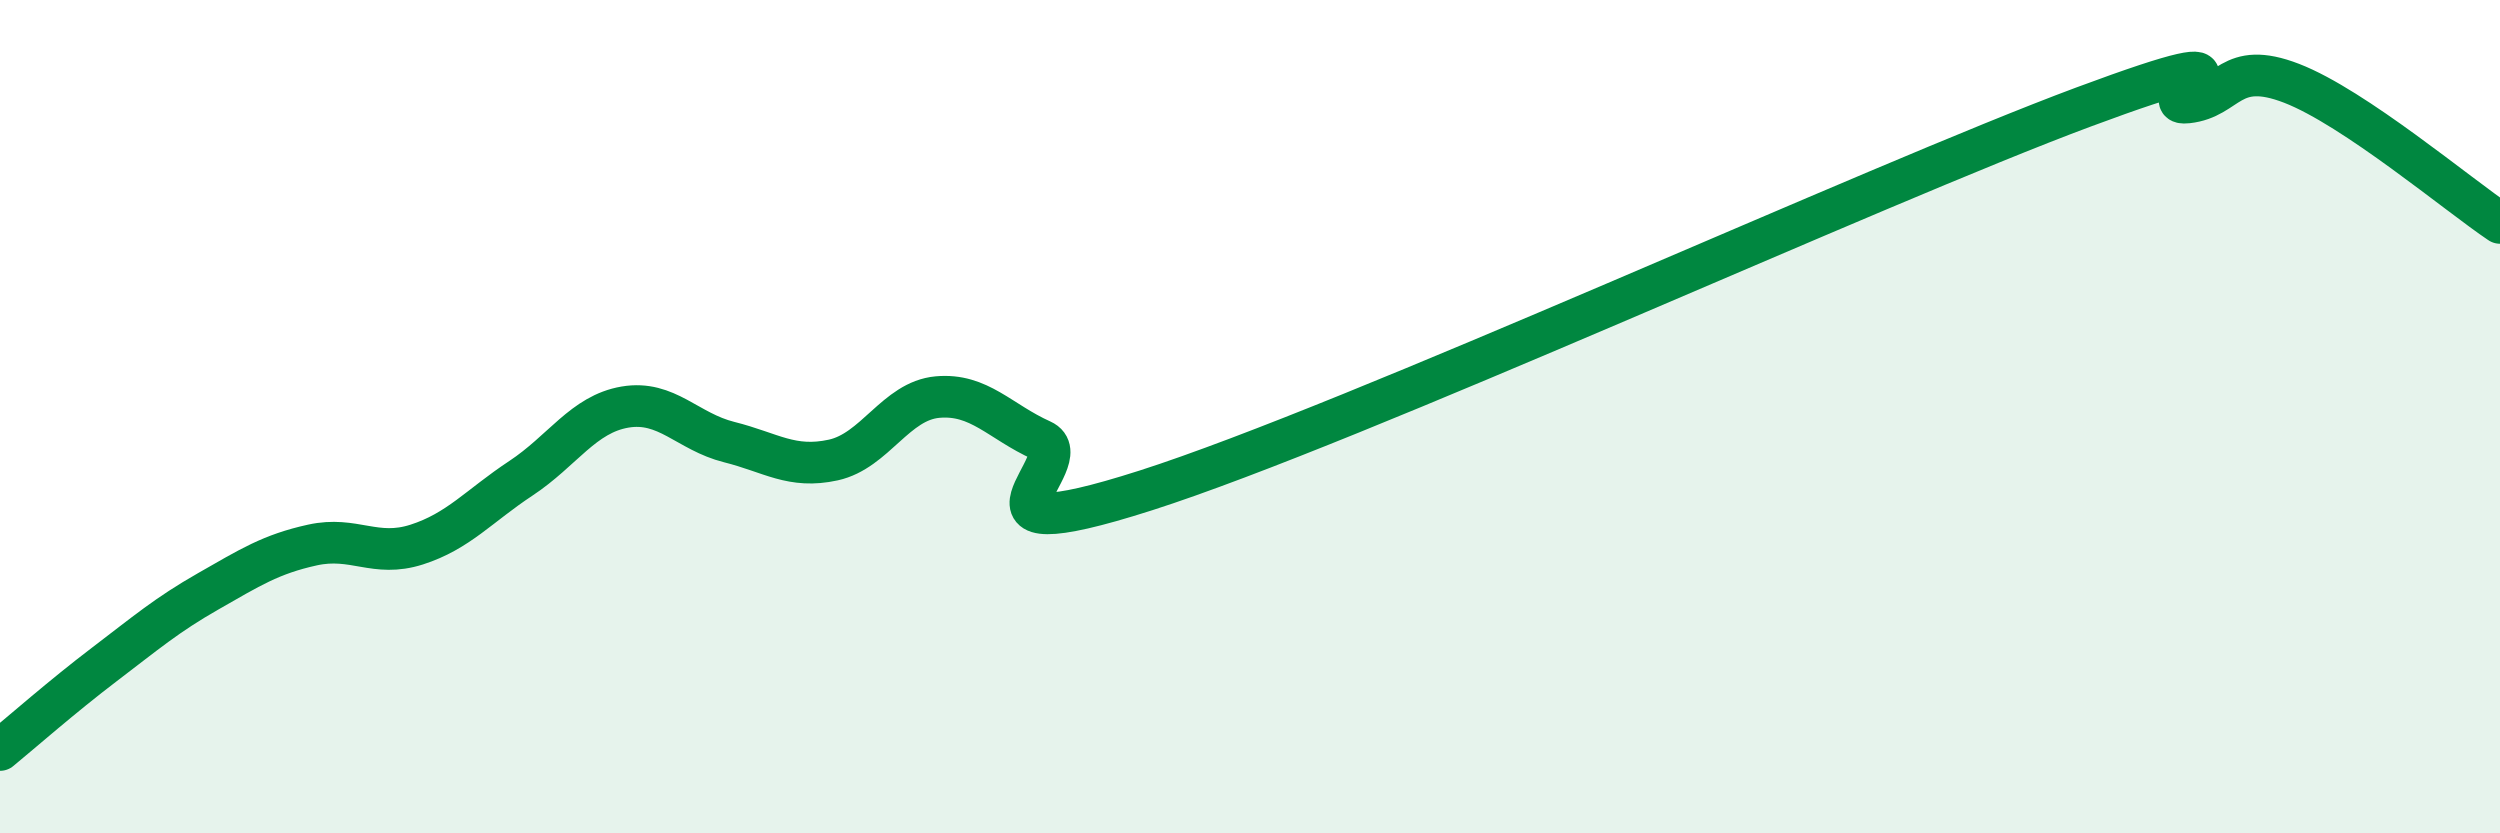 
    <svg width="60" height="20" viewBox="0 0 60 20" xmlns="http://www.w3.org/2000/svg">
      <path
        d="M 0,18 C 0.5,17.59 1.5,16.71 2.5,15.95 C 3.5,15.19 4,14.76 5,14.19 C 6,13.62 6.5,13.3 7.5,13.08 C 8.5,12.86 9,13.39 10,13.07 C 11,12.75 11.5,12.14 12.5,11.48 C 13.5,10.82 14,9.94 15,9.77 C 16,9.6 16.5,10.36 17.5,10.61 C 18.5,10.86 19,11.26 20,11.04 C 21,10.82 21.5,9.62 22.5,9.53 C 23.5,9.44 24,10.12 25,10.57 C 26,11.02 22.5,13.37 27.5,11.77 C 32.5,10.17 45,4.43 50,2.57 C 55,0.71 51.5,2.57 52.5,2.46 C 53.5,2.35 53.5,1.42 55,2 C 56.5,2.58 59,4.68 60,5.35L60 20L0 20Z"
        fill="#008740"
        opacity="0.1"
        stroke-linecap="round"
        stroke-linejoin="round"
      />
      <path
        d="M 0,18 C 0.5,17.59 1.5,16.71 2.5,15.95 C 3.5,15.19 4,14.76 5,14.19 C 6,13.62 6.5,13.3 7.5,13.08 C 8.5,12.86 9,13.39 10,13.07 C 11,12.75 11.5,12.14 12.5,11.48 C 13.5,10.82 14,9.94 15,9.77 C 16,9.6 16.5,10.36 17.5,10.61 C 18.5,10.86 19,11.26 20,11.04 C 21,10.82 21.5,9.62 22.5,9.53 C 23.5,9.44 24,10.12 25,10.57 C 26,11.02 22.5,13.37 27.5,11.77 C 32.5,10.17 45,4.43 50,2.57 C 55,0.71 51.5,2.57 52.5,2.46 C 53.5,2.35 53.5,1.42 55,2 C 56.5,2.58 59,4.68 60,5.35"
        stroke="#008740"
        stroke-width="1"
        fill="none"
        stroke-linecap="round"
        stroke-linejoin="round"
      />
    </svg>
  